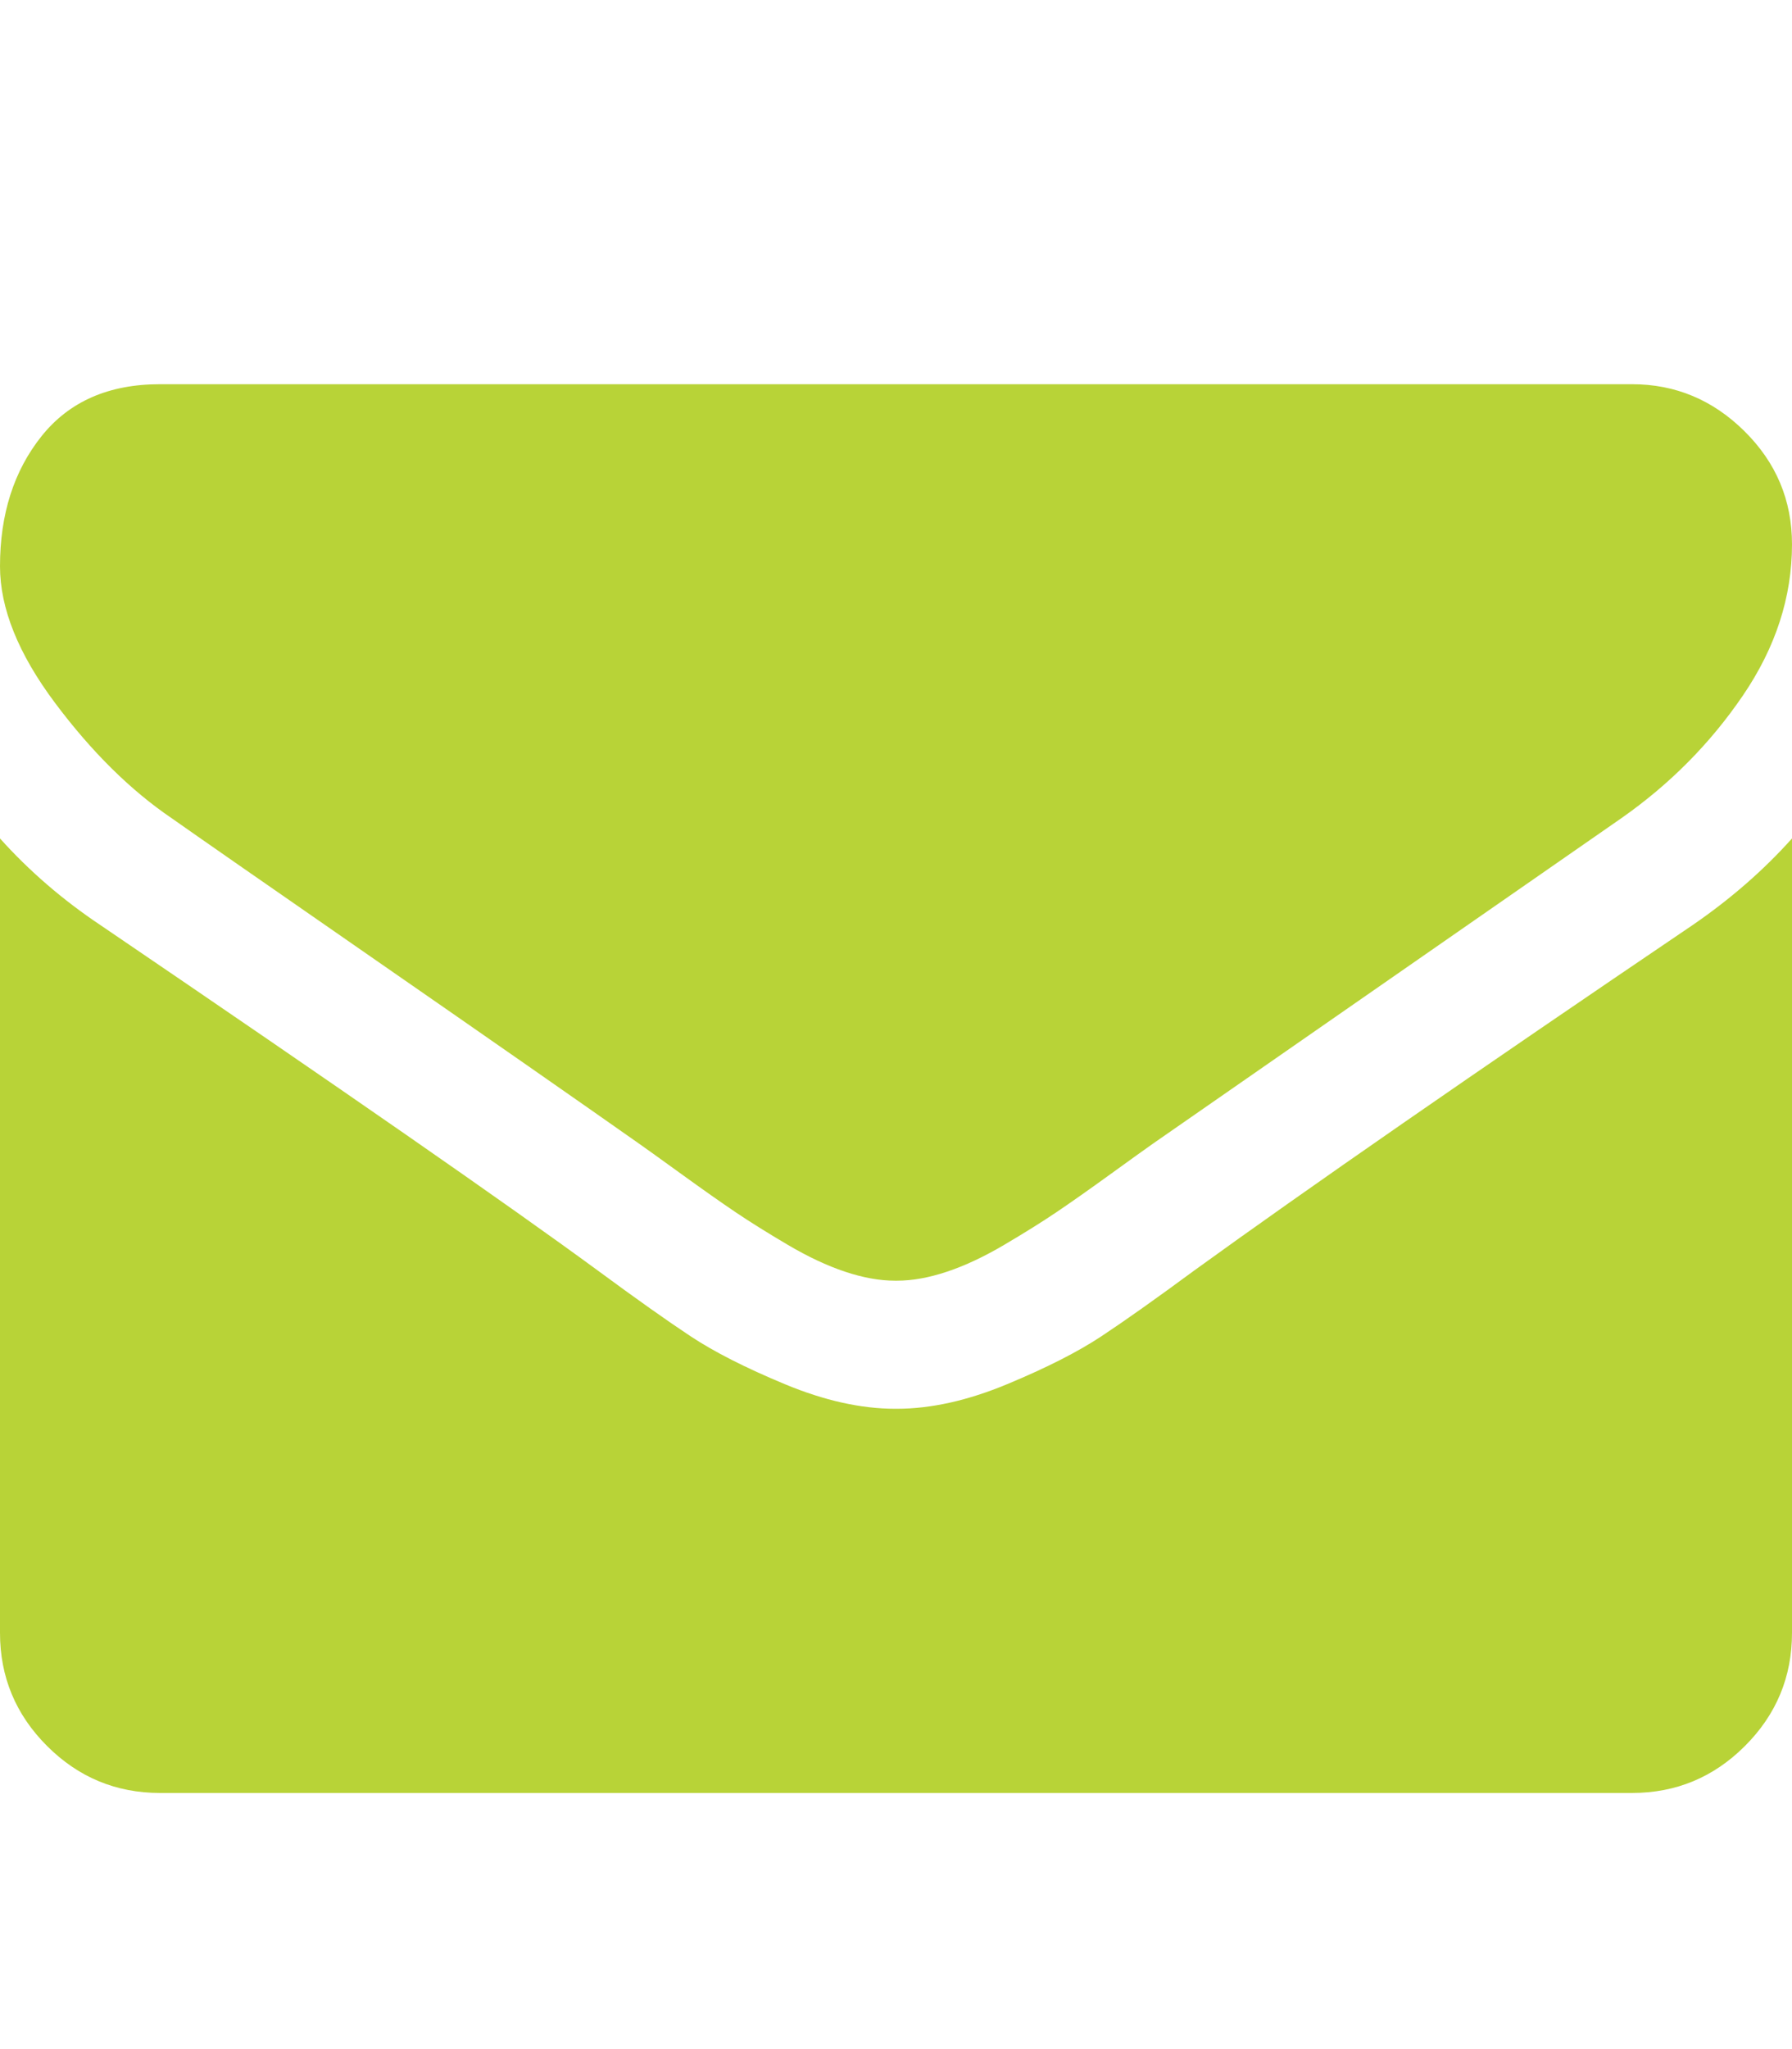 <?xml version="1.0" ?><svg contentScriptType="text/ecmascript" contentStyleType="text/css" enable-background="new 0 0 2048 2048" height="2048px" id="Layer_1" preserveAspectRatio="xMidYMid meet" version="1.1" viewBox="0.0 0 1792.0 2048" width="1792.0px" xml:space="preserve" xmlns="http://www.w3.org/2000/svg" xmlns:xlink="http://www.w3.org/1999/xlink" zoomAndPan="magnify"><path d="M1792,838v794c0,44-15.667,81.667-47,113s-69,47-113,47H160c-44,0-81.667-15.667-113-47s-47-69-47-113V838  c29.333,32.667,63,61.667,101,87c241.333,164,407,279,497,345c38,28,68.833,49.833,92.5,65.5s55.167,31.667,94.5,48  s76,24.5,110,24.5h1h1c34,0,70.667-8.167,110-24.5c39.333-16.333,70.833-32.333,94.5-48s54.5-37.5,92.5-65.5  c113.333-82,279.333-197,498-345C1730,899,1763.333,870,1792,838z M1792,544c0,52.667-16.333,103-49,151s-73.333,89-122,123  c-250.667,174-406.667,282.333-468,325c-6.667,4.667-20.833,14.833-42.5,30.5s-39.667,28.333-54,38s-31.667,20.5-52,32.5  c-20.333,12-39.5,21-57.5,27s-34.667,9-50,9h-1h-1c-15.333,0-32-3-50-9s-37.167-15-57.5-27s-37.667-22.833-52-32.5  s-32.333-22.333-54-38s-35.833-25.833-42.5-30.5c-60.667-42.667-148-103.5-262-182.5S194.667,834,172,818  c-41.333-28-80.333-66.5-117-115.5S0,608,0,566c0-52,13.833-95.333,41.5-130s67.167-52,118.5-52h1472  c43.333,0,80.833,15.667,112.5,47S1792,500,1792,544z" fill="#B8D337" /></svg>